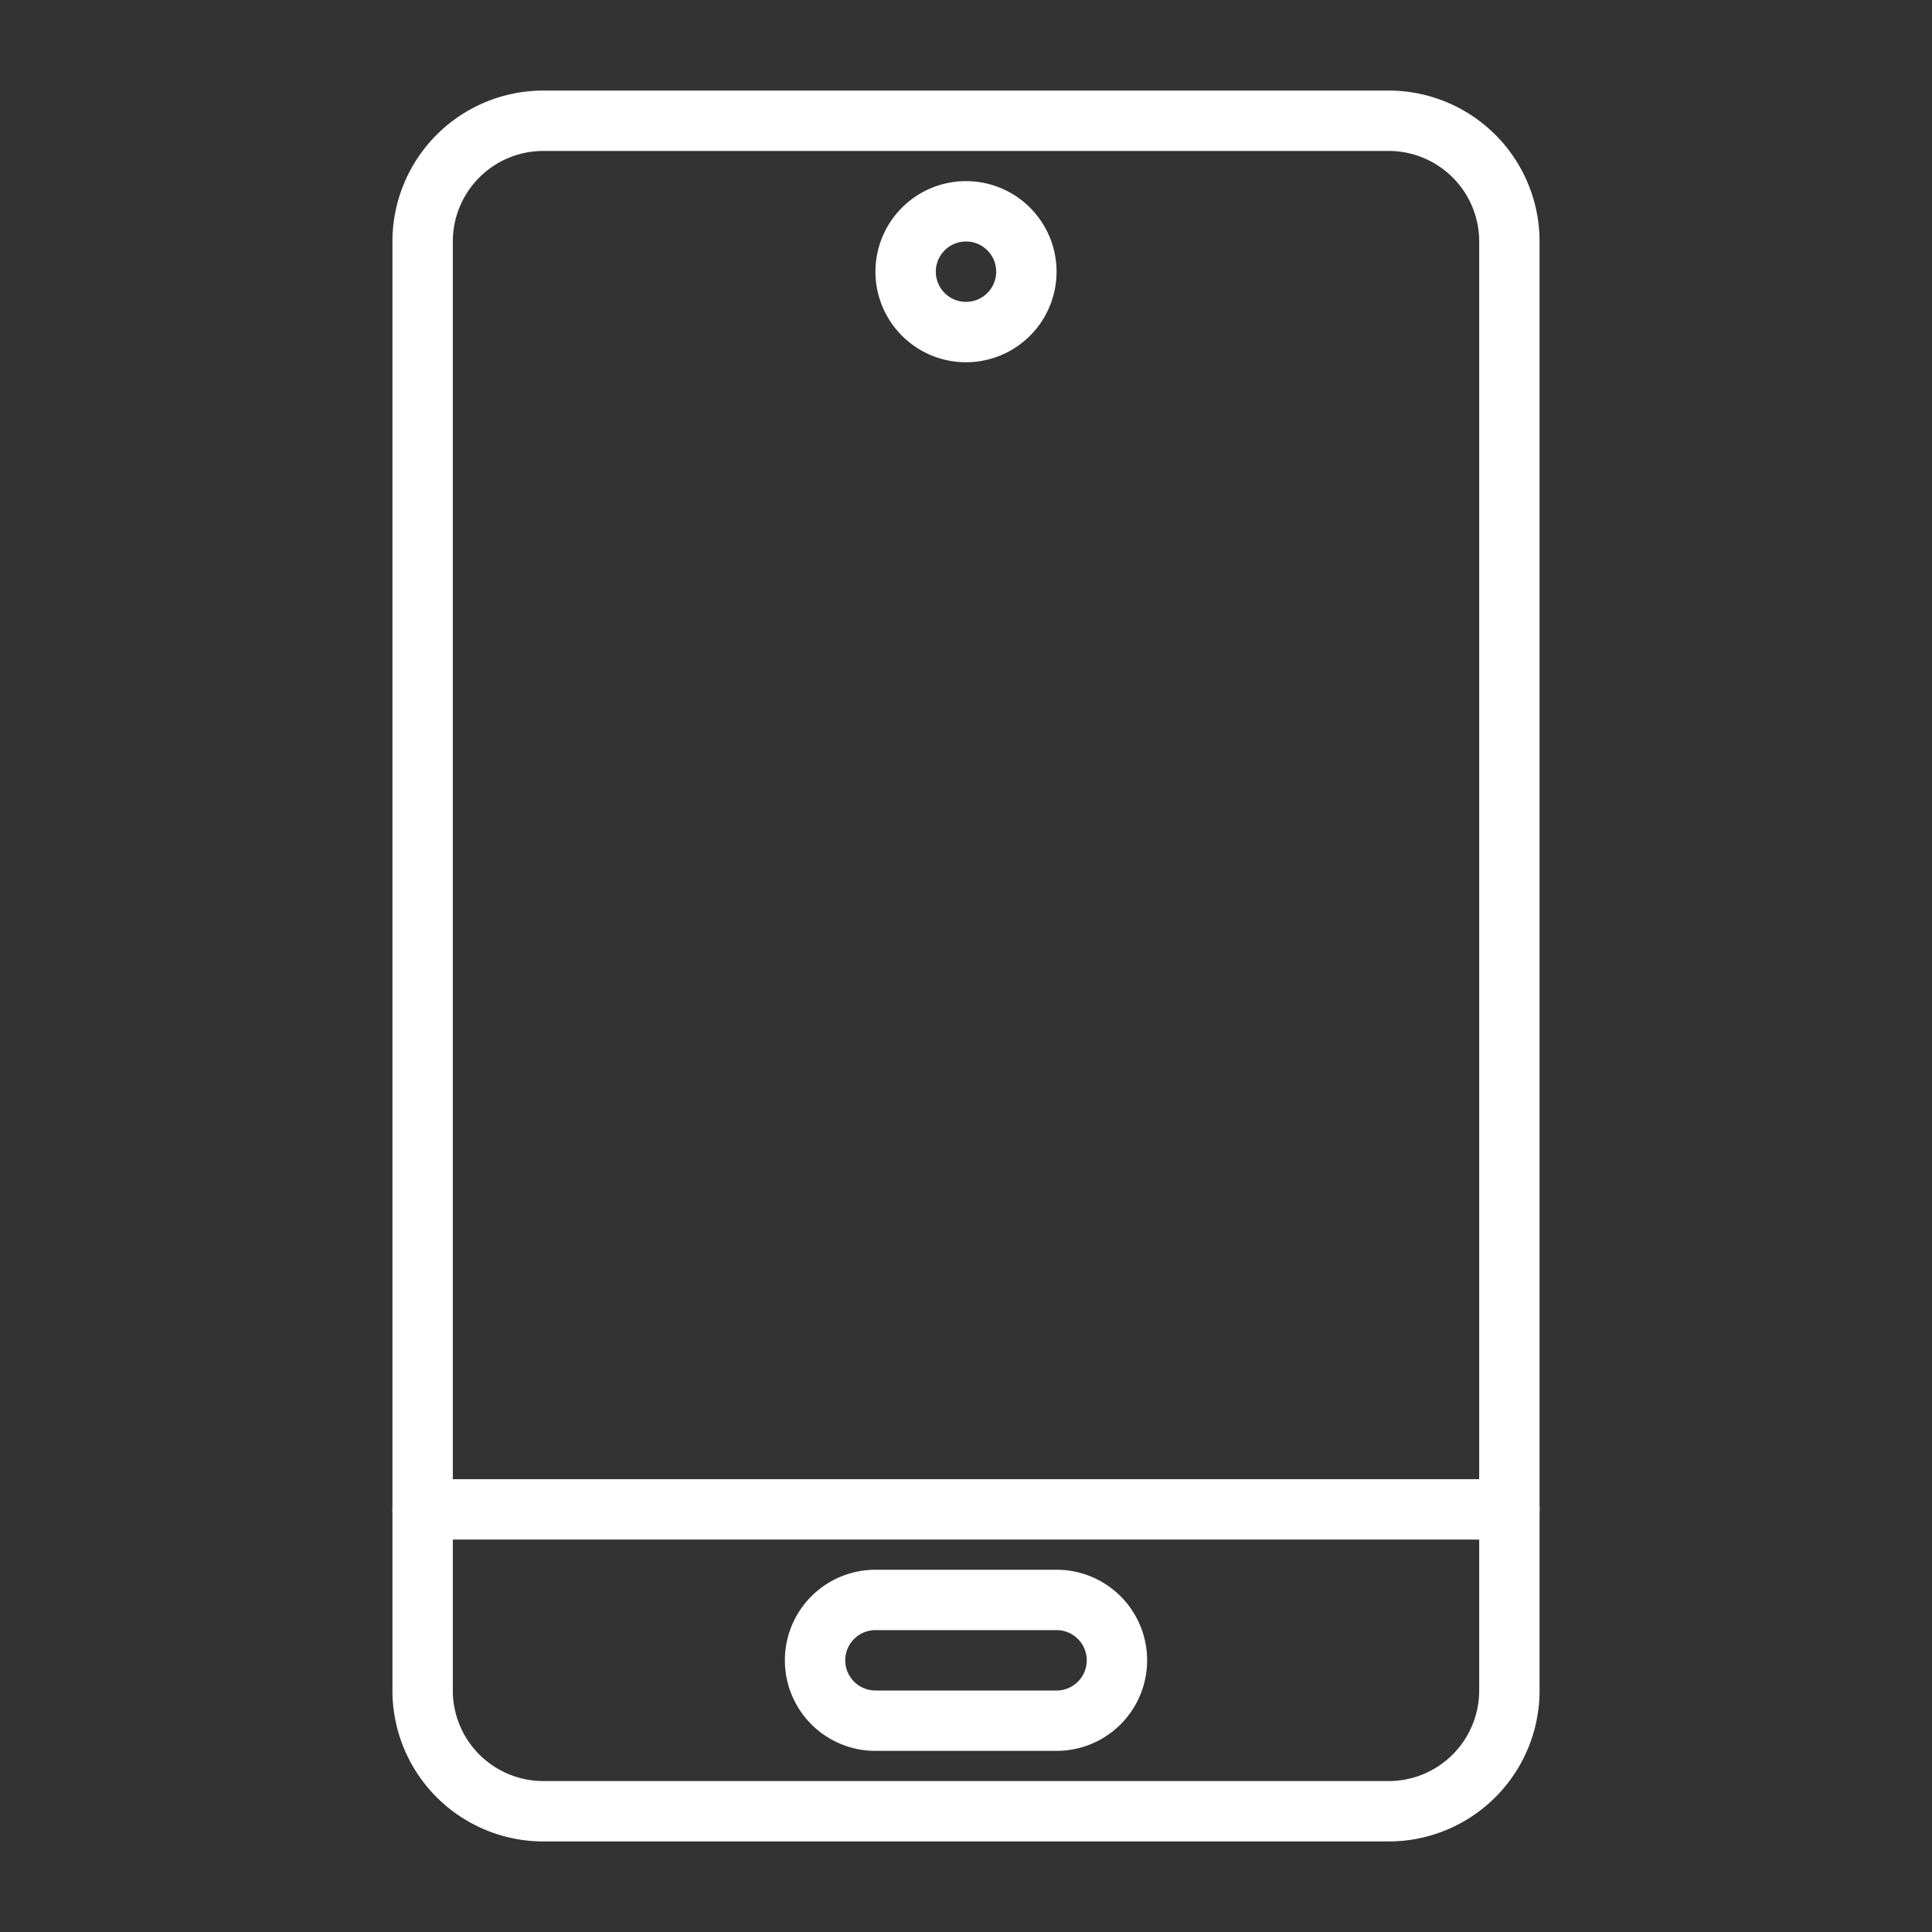 <?xml version="1.0" encoding="UTF-8"?> <!-- icon666.com - MILLIONS vector ICONS FREE --> <svg xmlns="http://www.w3.org/2000/svg" id="Layer_1" viewBox="0 0 64 64" data-name="Layer 1"><rect x="0" y="0" width="64" height="64" fill="#333333" stroke="none"/> <path d="m46 61h-28a5 5 0 0 1 -5-5v-48a5 5 0 0 1 5-5h28a5 5 0 0 1 5 5v48a5 5 0 0 1 -5 5zm-28-56a3 3 0 0 0 -3 3v48a3 3 0 0 0 3 3h28a3 3 0 0 0 3-3v-48a3 3 0 0 0 -3-3z" fill="#000000" style="fill: rgb(255, 255, 255);"></path> <path d="m50 51h-36a1 1 0 0 1 0-2h36a1 1 0 0 1 0 2z" fill="#000000" style="fill: rgb(255, 255, 255);"></path> <path d="m35 58h-6a3 3 0 0 1 0-6h6a3 3 0 0 1 0 6zm-6-4a1 1 0 0 0 0 2h6a1 1 0 0 0 0-2z" fill="#000000" style="fill: rgb(255, 255, 255);"></path> <path d="m32 12a3 3 0 1 1 3-3 3 3 0 0 1 -3 3zm0-4a1 1 0 1 0 1 1 1 1 0 0 0 -1-1z" fill="#000000" style="fill: rgb(255, 255, 255);"></path> </svg> 